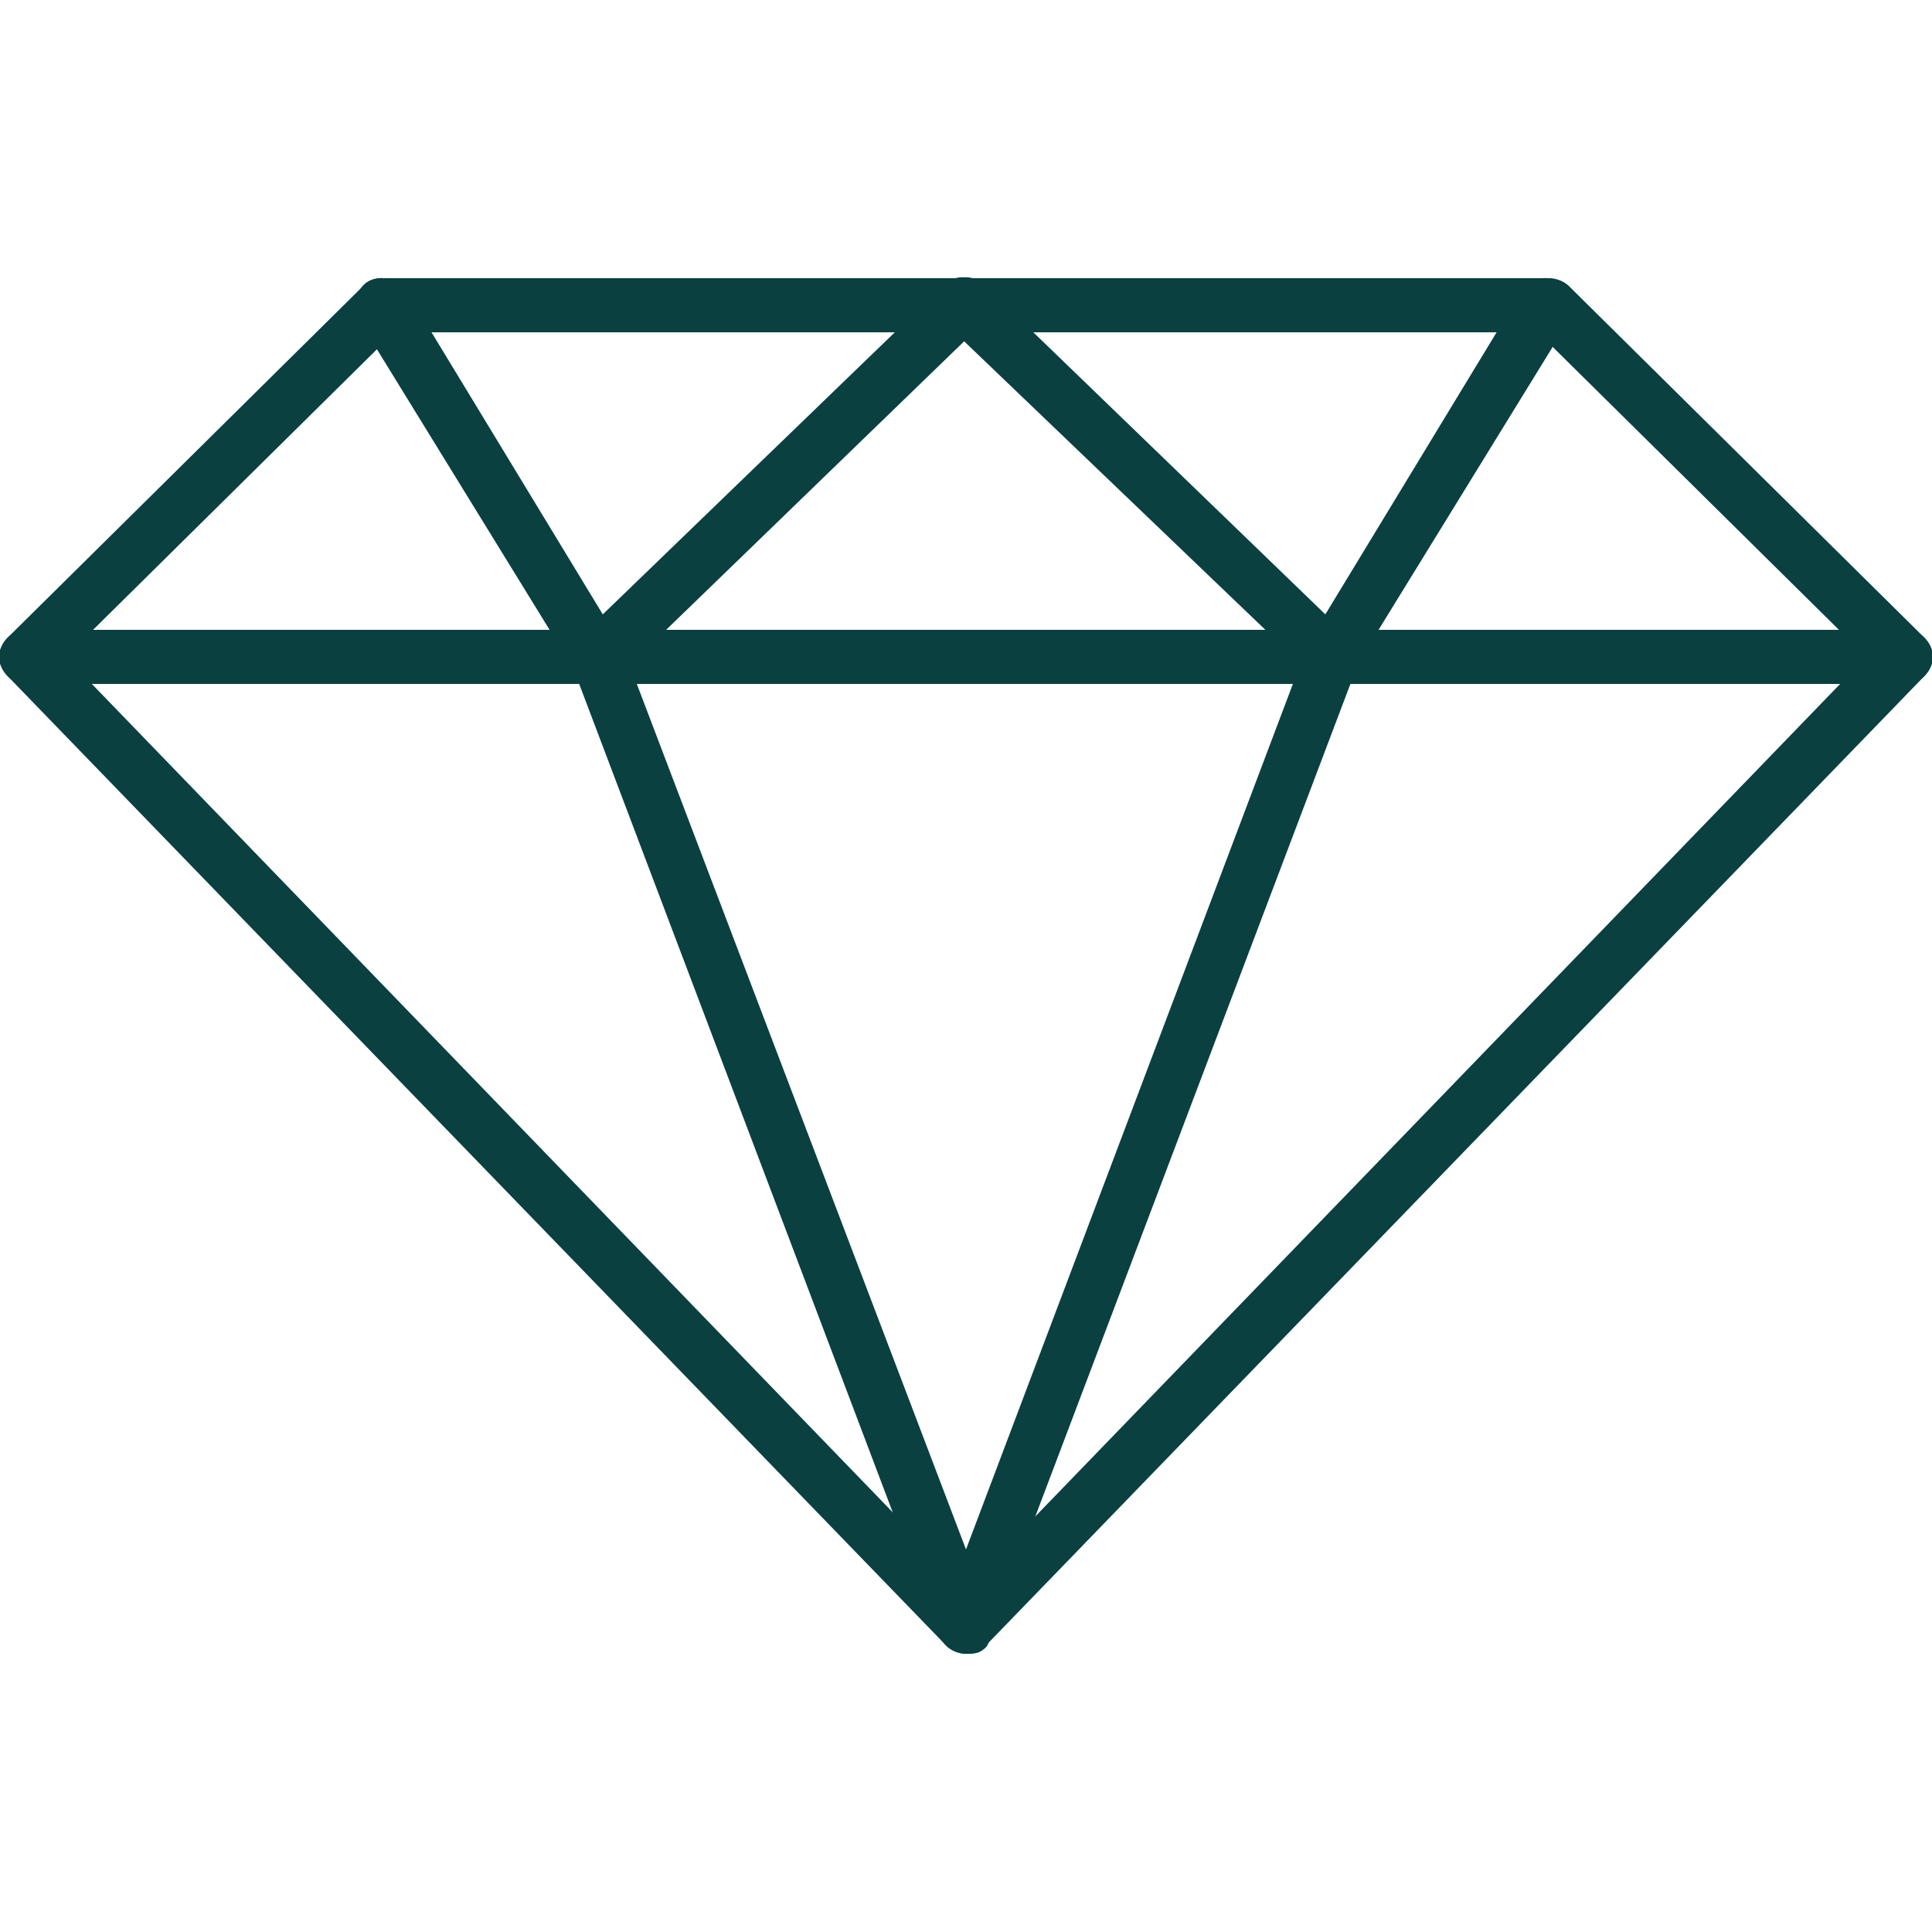 <svg version="1.0" id="Calque_1" xmlns="http://www.w3.org/2000/svg" xmlns:xlink="http://www.w3.org/1999/xlink" x="0px" y="0px"
	 viewBox="0 0 50 50" style="enable-background:new 0 0 50 50;"  height="50" width="50" xml:space="preserve">
<style type="text/css">
	.st0{fill:#0A4040;}
</style>
<g>
	<g>
		<path class="st0" d="M25,42.8c-0.2,0-0.4-0.1-0.5-0.2L0.2,17.5c-0.3-0.3-0.3-0.7,0-1l9.2-9.1c0.1-0.1,0.3-0.2,0.5-0.2h30.2
			c0.2,0,0.4,0.1,0.5,0.2l9.2,9.1c0.3,0.3,0.3,0.7,0,1L25.5,42.6C25.4,42.8,25.2,42.8,25,42.8z M1.7,17L25,41.1L48.3,17l-8.5-8.4
			H10.2L1.7,17z"/>
	</g>
	<g>
		<path class="st0" d="M49.3,17.7H0.7C0.3,17.7,0,17.4,0,17c0-0.4,0.3-0.7,0.7-0.7h48.6c0.4,0,0.7,0.3,0.7,0.7
			C50,17.4,49.7,17.7,49.3,17.7z"/>
	</g>
	<g>
		<path class="st0" d="M15.5,17.7C15.5,17.7,15.5,17.7,15.5,17.7c-0.3,0-0.5-0.2-0.6-0.3L9.3,8.3c-0.2-0.3-0.1-0.8,0.2-1
			c0.3-0.2,0.8-0.1,1,0.2l5.1,8.4l8.8-8.5c0.3-0.3,0.7-0.3,1,0c0.3,0.3,0.3,0.7,0,1L16,17.5C15.9,17.6,15.7,17.7,15.5,17.7z"/>
	</g>
	<g>
		<path class="st0" d="M34.5,17.7c-0.2,0-0.4-0.1-0.5-0.2l-9.5-9.1c-0.3-0.3-0.3-0.7,0-1c0.3-0.3,0.7-0.3,1,0l8.8,8.5l5.1-8.4
			c0.2-0.3,0.6-0.4,1-0.2c0.3,0.2,0.4,0.6,0.2,1l-5.6,9.1C35,17.6,34.8,17.7,34.5,17.7C34.5,17.7,34.5,17.7,34.5,17.7z"/>
	</g>
	<g>
		<path class="st0" d="M25,42.8c-0.3,0-0.6-0.2-0.7-0.5l-9.5-25.1c-0.1-0.4,0-0.8,0.4-0.9c0.4-0.1,0.8,0,0.9,0.4L25,40.1l8.8-23.3
			c0.1-0.4,0.6-0.6,0.9-0.4c0.4,0.1,0.6,0.6,0.4,0.9l-9.5,25.1C25.6,42.7,25.3,42.8,25,42.8z"/>
	</g>
</g>
</svg>
